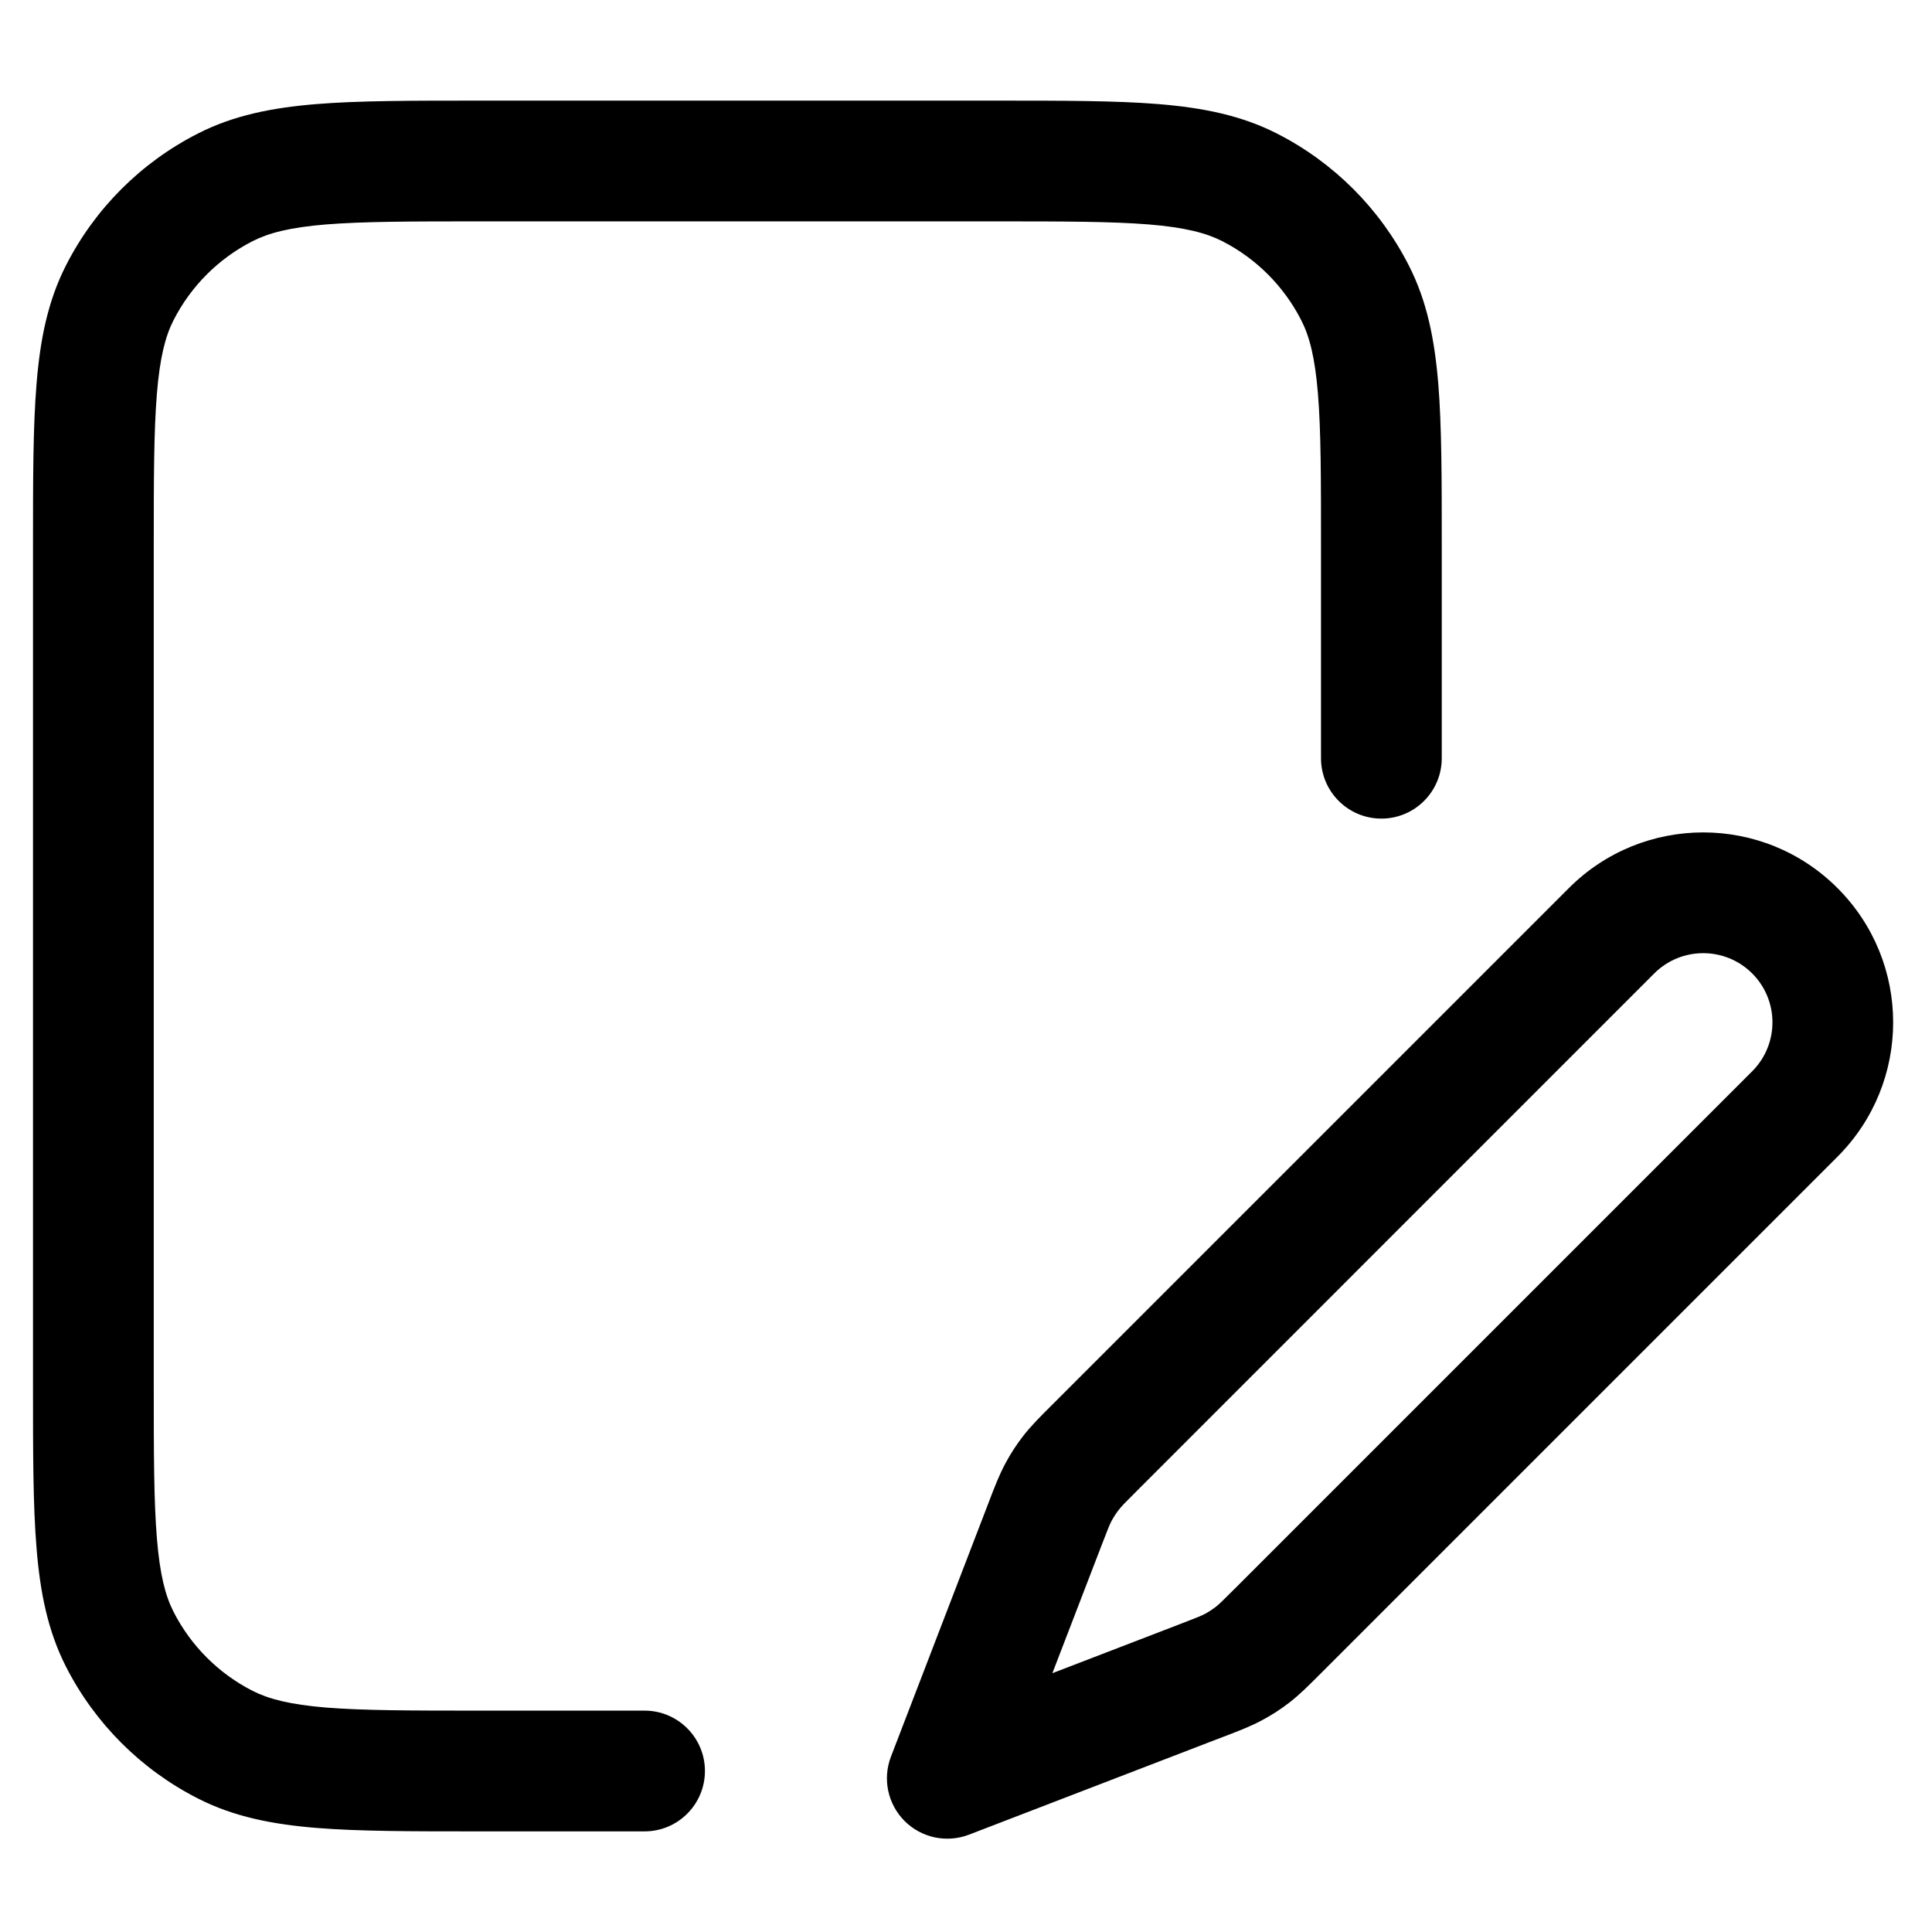 <svg width="24" height="24" viewBox="0 0 24 24" fill="none" xmlns="http://www.w3.org/2000/svg">
<path fill-rule="evenodd" clip-rule="evenodd" d="M5.928 1.25H12.392C13.205 1.25 13.861 1.25 14.392 1.293C14.938 1.338 15.418 1.432 15.863 1.659C16.568 2.018 17.142 2.592 17.501 3.298C17.728 3.742 17.822 4.222 17.867 4.769C17.91 5.299 17.91 5.955 17.91 6.768V9.419C17.91 9.833 17.574 10.169 17.16 10.169C16.746 10.169 16.41 9.833 16.41 9.419V6.8C16.41 5.948 16.41 5.353 16.372 4.891C16.335 4.437 16.266 4.176 16.165 3.979C15.949 3.555 15.605 3.211 15.182 2.995C14.984 2.895 14.723 2.825 14.27 2.788C13.807 2.751 13.213 2.75 12.36 2.75H5.96C5.108 2.75 4.513 2.751 4.051 2.788C3.597 2.825 3.336 2.895 3.139 2.995C2.715 3.211 2.371 3.555 2.155 3.979C2.055 4.176 1.986 4.437 1.949 4.891C1.911 5.353 1.91 5.948 1.91 6.8V17.2C1.91 18.052 1.911 18.647 1.949 19.109C1.986 19.563 2.055 19.824 2.155 20.021C2.371 20.445 2.715 20.789 3.139 21.005C3.336 21.105 3.597 21.174 4.051 21.212C4.513 21.249 5.108 21.25 5.96 21.25H8.007C8.421 21.25 8.757 21.586 8.757 22C8.757 22.414 8.421 22.75 8.007 22.75H5.928C5.115 22.75 4.46 22.75 3.929 22.707C3.382 22.662 2.902 22.568 2.458 22.341C1.752 21.982 1.178 21.408 0.819 20.703C0.593 20.258 0.498 19.778 0.454 19.232C0.41 18.701 0.41 18.045 0.41 17.232V6.768C0.41 5.955 0.41 5.299 0.454 4.769C0.498 4.222 0.593 3.742 0.819 3.298C1.178 2.592 1.752 2.018 2.458 1.659C2.902 1.432 3.382 1.338 3.929 1.293C4.46 1.25 5.115 1.25 5.928 1.25ZM19.489 11.032C20.411 10.11 21.905 10.11 22.826 11.032C23.748 11.953 23.748 13.447 22.826 14.369L16.407 20.788C16.399 20.796 16.391 20.805 16.383 20.812C16.253 20.942 16.145 21.05 16.022 21.146C15.914 21.23 15.799 21.305 15.678 21.369C15.541 21.443 15.398 21.498 15.227 21.564C15.216 21.568 15.206 21.572 15.195 21.576L15.085 21.618C15.084 21.619 15.083 21.619 15.082 21.619L12.037 22.791C11.76 22.897 11.447 22.831 11.237 22.621C11.028 22.411 10.961 22.098 11.068 21.821L12.282 18.663C12.286 18.652 12.29 18.642 12.294 18.631C12.36 18.46 12.415 18.317 12.489 18.18C12.553 18.059 12.628 17.944 12.712 17.836C12.808 17.713 12.916 17.605 13.046 17.475C13.054 17.467 13.062 17.459 13.07 17.451L19.489 11.032ZM13.641 19.31C13.64 19.311 13.639 19.313 13.639 19.314L13.073 20.785L14.656 20.176C14.875 20.092 14.925 20.071 14.969 20.048C15.016 20.023 15.06 19.993 15.103 19.961C15.142 19.93 15.181 19.893 15.346 19.728L21.766 13.308C22.102 12.972 22.102 12.428 21.766 12.092C21.43 11.757 20.886 11.757 20.55 12.092L14.131 18.512C13.965 18.677 13.928 18.716 13.898 18.756C13.865 18.798 13.836 18.843 13.81 18.89C13.787 18.933 13.766 18.983 13.682 19.202L13.641 19.31Z" fill="black"/>
</svg>
